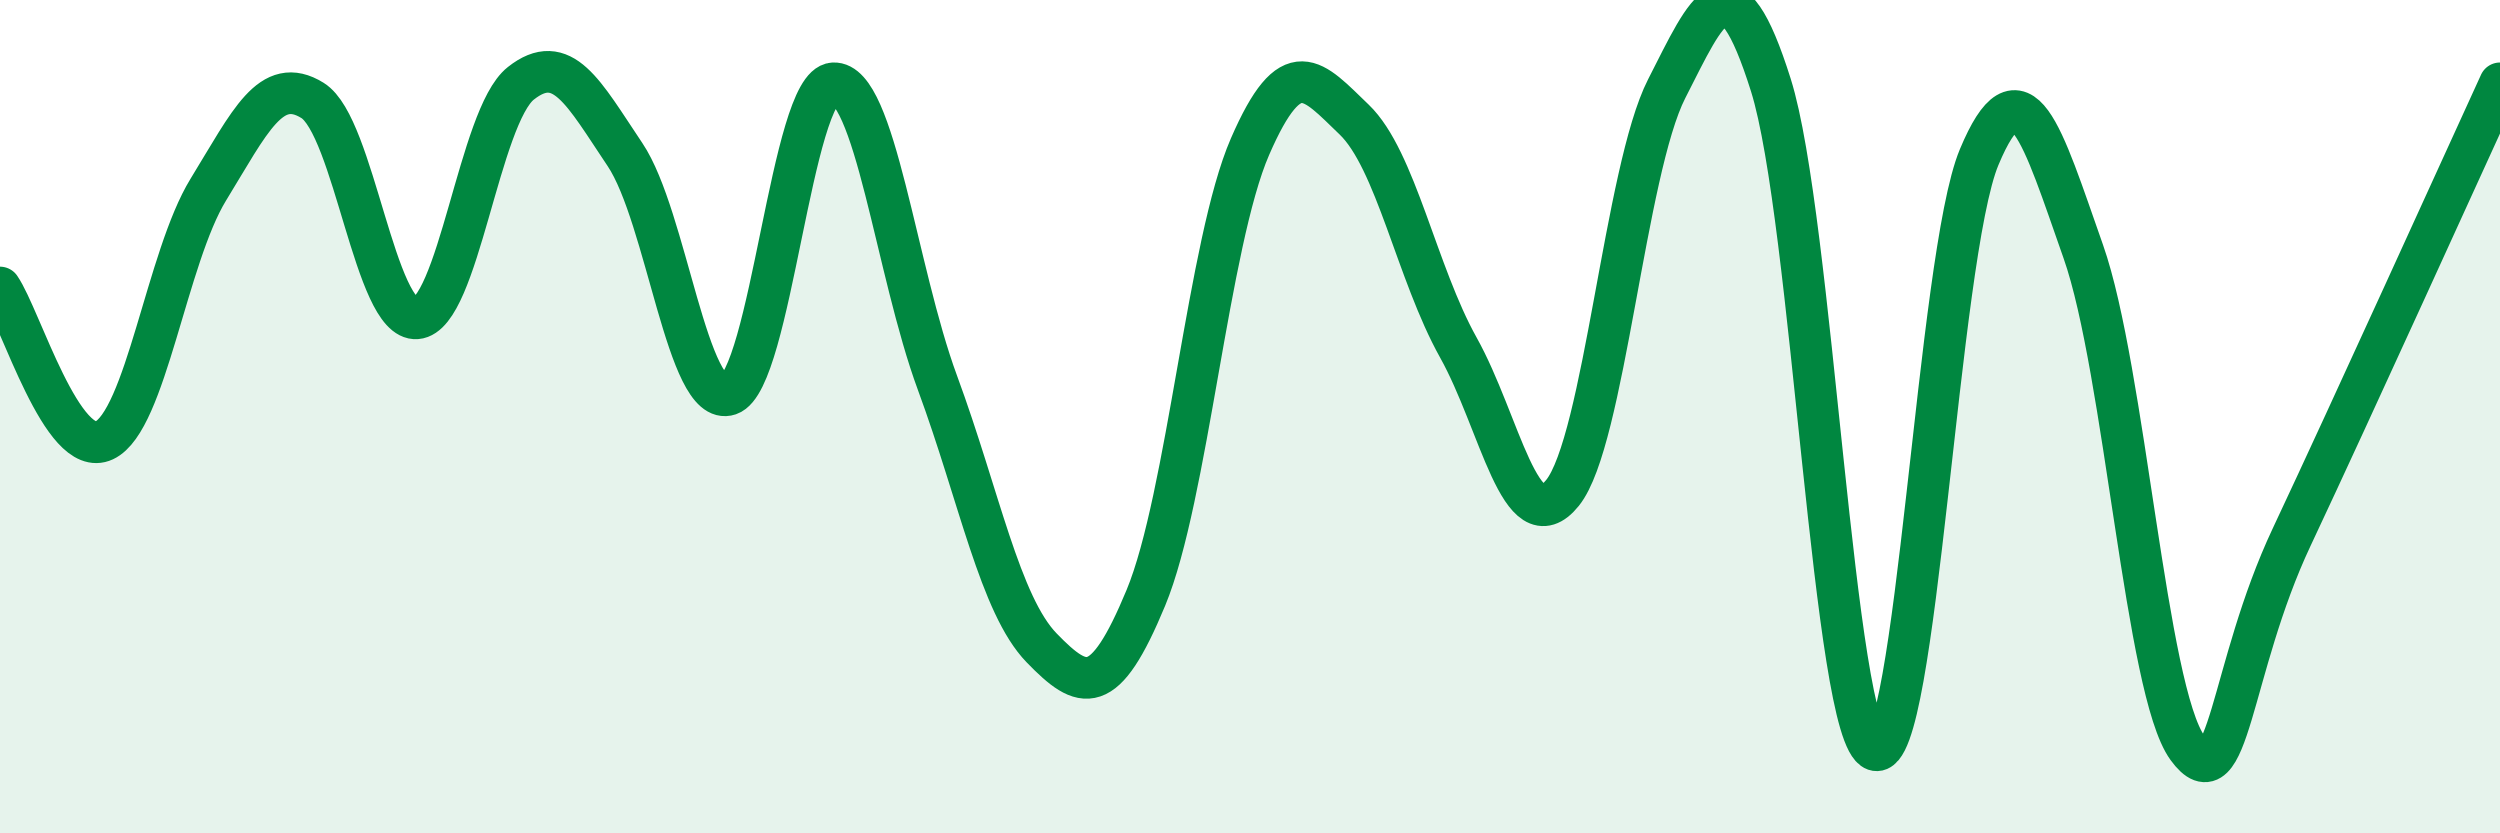 
    <svg width="60" height="20" viewBox="0 0 60 20" xmlns="http://www.w3.org/2000/svg">
      <path
        d="M 0,6.9 C 0.5,7.63 1.5,11.04 2.5,10.57 C 3.5,10.1 4,6.18 5,4.55 C 6,2.92 6.5,1.79 7.5,2.41 C 8.5,3.03 9,7.72 10,7.64 C 11,7.56 11.5,2.79 12.5,2 C 13.5,1.21 14,2.22 15,3.71 C 16,5.2 16.5,9.81 17.5,9.47 C 18.5,9.13 19,2.06 20,2 C 21,1.94 21.5,6.48 22.5,9.19 C 23.5,11.9 24,14.52 25,15.55 C 26,16.58 26.5,16.76 27.5,14.35 C 28.5,11.94 29,5.82 30,3.52 C 31,1.22 31.5,1.91 32.5,2.87 C 33.5,3.83 34,6.55 35,8.34 C 36,10.13 36.5,13.07 37.5,11.83 C 38.5,10.59 39,4.09 40,2.13 C 41,0.17 41.5,-1.13 42.5,2.04 C 43.5,5.21 44,17.65 45,18 C 46,18.35 46.5,6.16 47.5,3.77 C 48.5,1.38 49,3.2 50,6.04 C 51,8.88 51.5,16.58 52.5,17.95 C 53.5,19.32 53.5,16.08 55,12.89 C 56.5,9.7 59,4.18 60,2L60 20L0 20Z"
        fill="#008740"
        opacity="0.1"
        stroke-linecap="round"
        stroke-linejoin="round"
      />
      <path
        d="M 0,6.9 C 0.5,7.63 1.5,11.04 2.5,10.57 C 3.5,10.1 4,6.18 5,4.55 C 6,2.92 6.5,1.79 7.5,2.41 C 8.5,3.03 9,7.72 10,7.64 C 11,7.56 11.5,2.79 12.5,2 C 13.5,1.21 14,2.22 15,3.71 C 16,5.2 16.5,9.81 17.5,9.47 C 18.5,9.13 19,2.06 20,2 C 21,1.94 21.5,6.48 22.5,9.19 C 23.5,11.9 24,14.52 25,15.55 C 26,16.58 26.5,16.76 27.5,14.35 C 28.5,11.94 29,5.82 30,3.52 C 31,1.22 31.5,1.91 32.5,2.87 C 33.5,3.83 34,6.55 35,8.34 C 36,10.13 36.5,13.07 37.5,11.83 C 38.5,10.59 39,4.09 40,2.13 C 41,0.17 41.5,-1.13 42.5,2.04 C 43.5,5.21 44,17.65 45,18 C 46,18.35 46.5,6.16 47.5,3.77 C 48.5,1.38 49,3.2 50,6.04 C 51,8.88 51.5,16.58 52.5,17.95 C 53.5,19.32 53.5,16.08 55,12.89 C 56.5,9.7 59,4.18 60,2"
        stroke="#008740"
        stroke-width="1"
        fill="none"
        stroke-linecap="round"
        stroke-linejoin="round"
      />
    </svg>
  